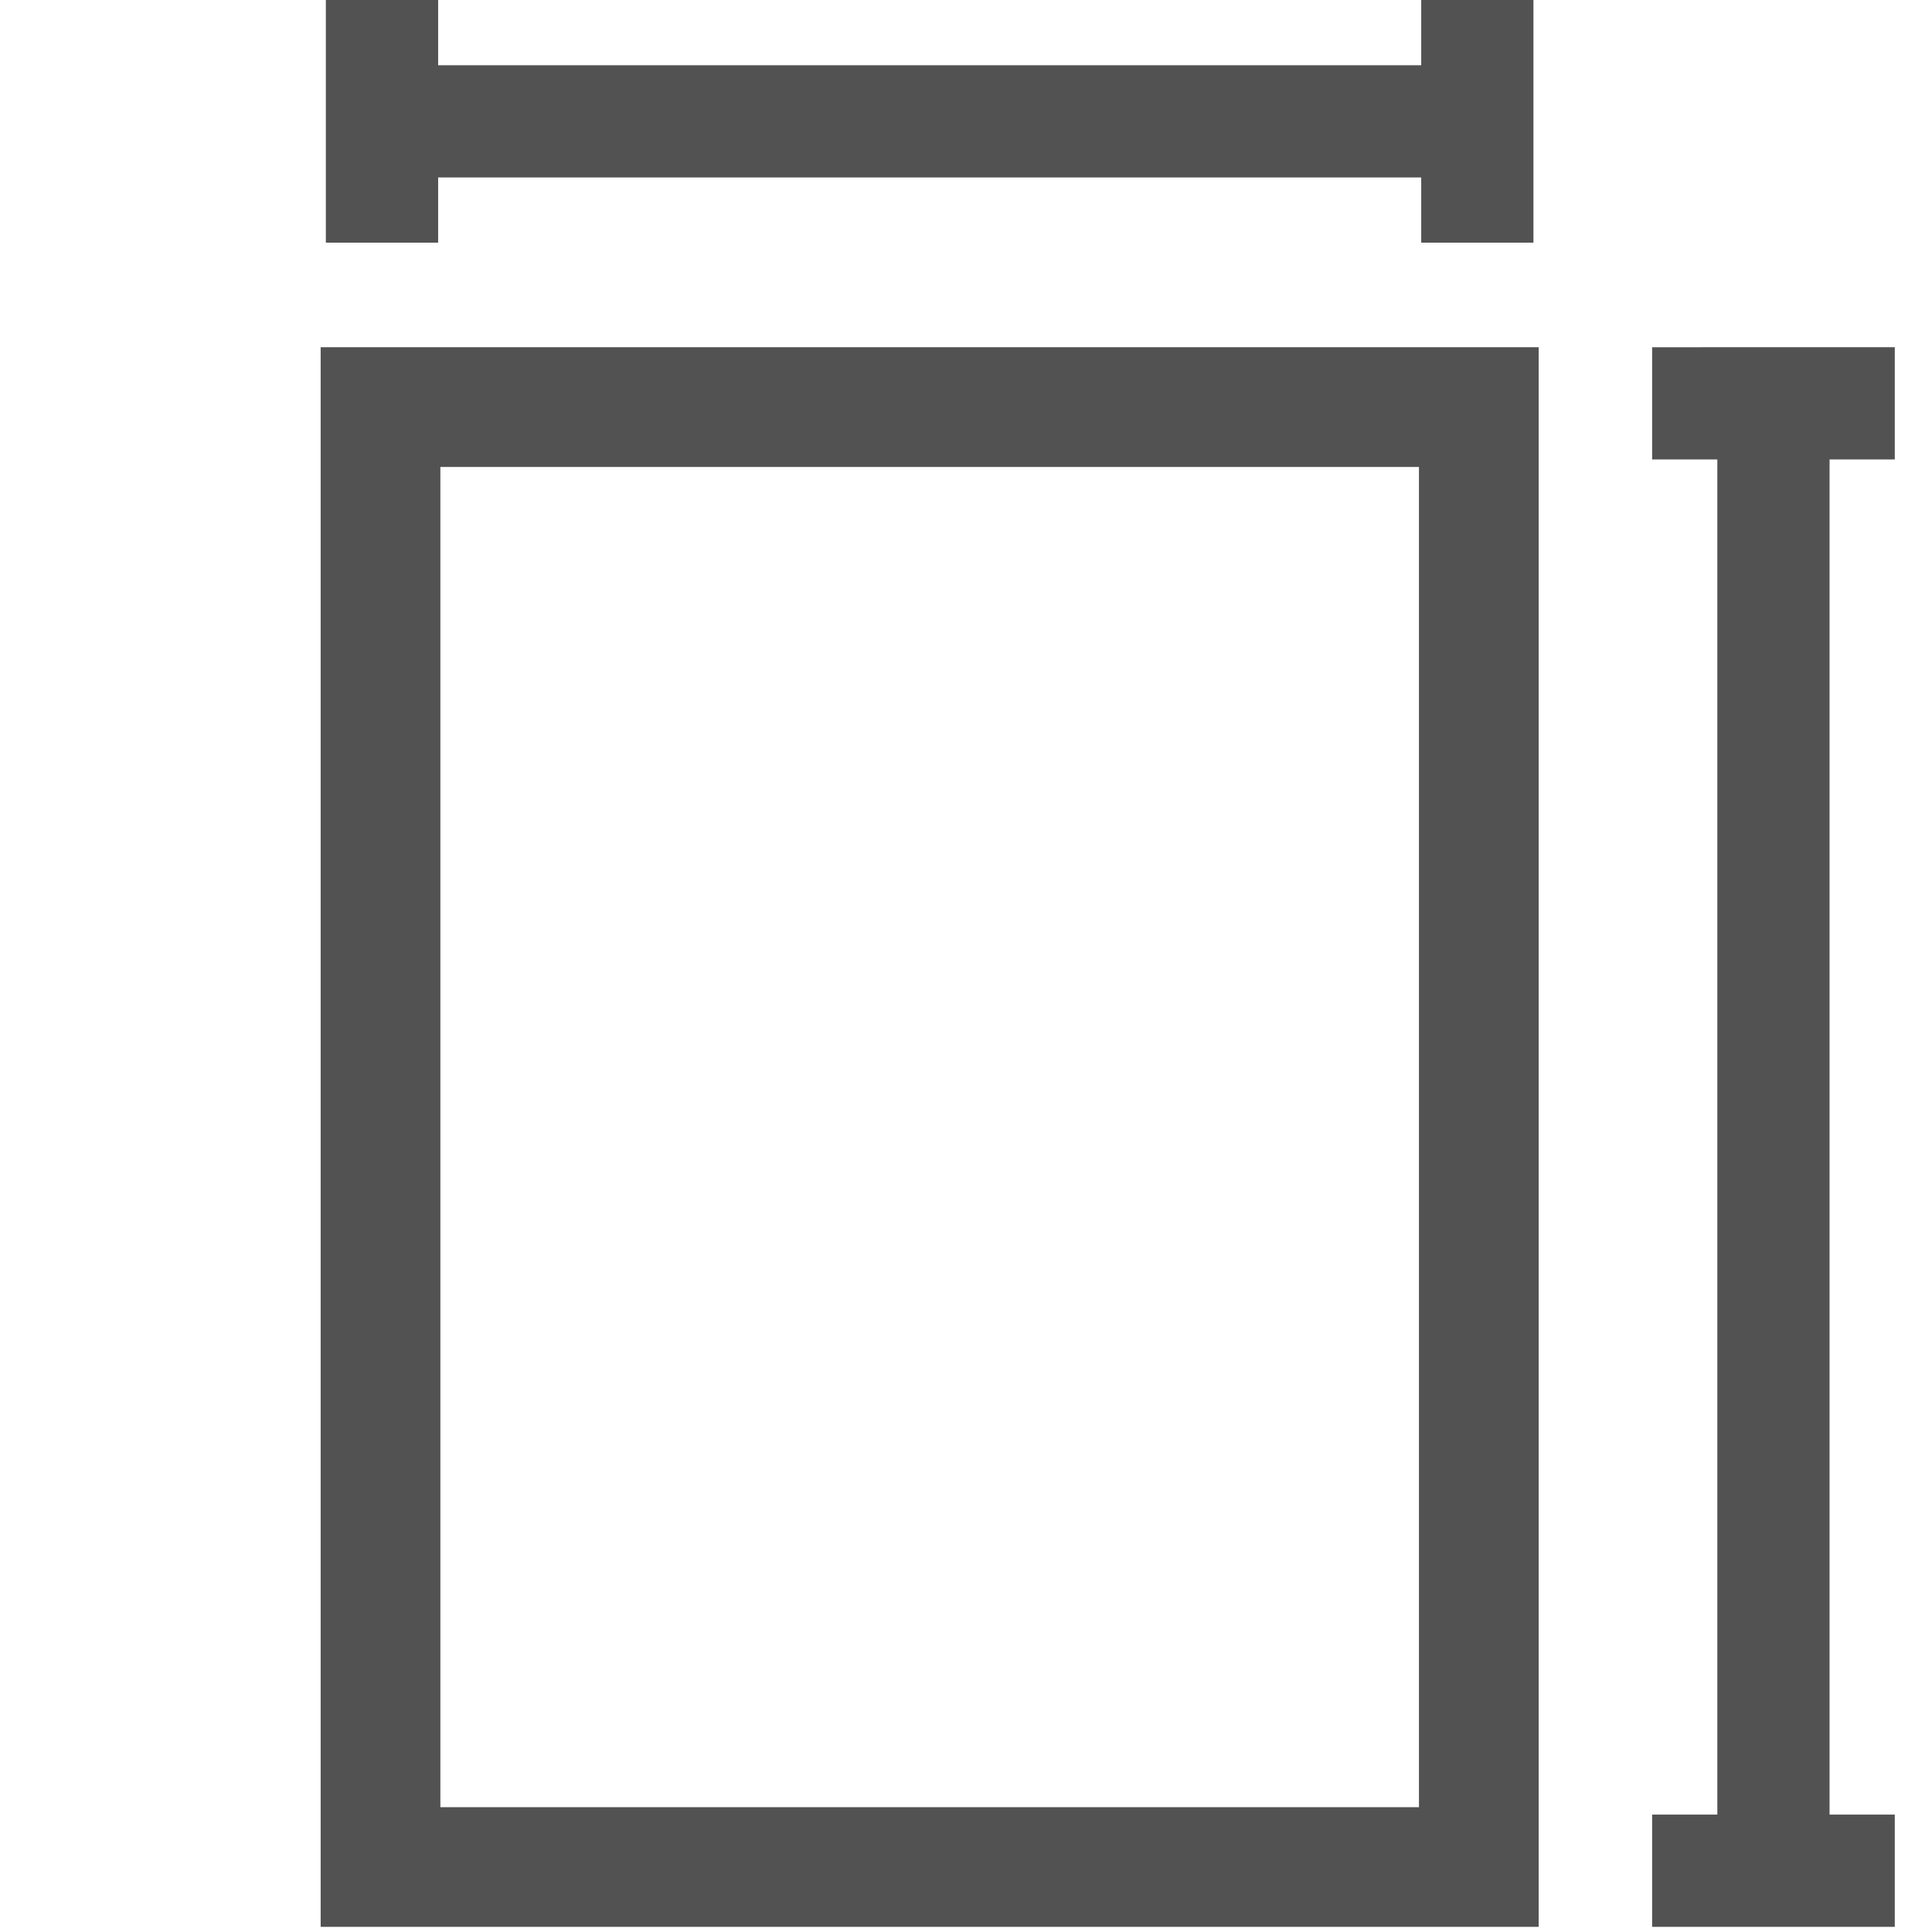 <?xml version="1.0" encoding="UTF-8" standalone="no"?>
<!-- Generator: Adobe Illustrator 16.0.0, SVG Export Plug-In . SVG Version: 6.00 Build 0)  -->

<svg
   xmlns:dc="http://purl.org/dc/elements/1.1/"
   xmlns:cc="http://creativecommons.org/ns#"
   xmlns:rdf="http://www.w3.org/1999/02/22-rdf-syntax-ns#"
   xmlns:svg="http://www.w3.org/2000/svg"
   xmlns="http://www.w3.org/2000/svg"
   xmlns:xlink="http://www.w3.org/1999/xlink"
   xmlns:sodipodi="http://sodipodi.sourceforge.net/DTD/sodipodi-0.dtd"
   xmlns:inkscape="http://www.inkscape.org/namespaces/inkscape"
   version="1.1"
   id="Capa_1"
   x="0px"
   y="0px"
   width="512"
   height="512"
   viewBox="0 0 512 512"
   xml:space="preserve"
   sodipodi:docname="dim.svg"
   inkscape:version="0.92.5 (2060ec1f9f, 2020-04-08)"><defs
   id="defs45"><linearGradient
     inkscape:collect="always"
     id="linearGradient858"><stop
       style="stop-color:#000000;stop-opacity:1;"
       offset="0"
       id="stop854" /><stop
       style="stop-color:#000000;stop-opacity:0;"
       offset="1"
       id="stop856" /></linearGradient><radialGradient
     inkscape:collect="always"
     xlink:href="#linearGradient858"
     id="radialGradient860"
     cx="46.925"
     cy="46.925"
     fx="46.925"
     fy="46.925"
     r="38.732"
     gradientTransform="matrix(1,0,0,1.224,0,-10.532)"
     gradientUnits="userSpaceOnUse" /></defs><sodipodi:namedview
   pagecolor="#ffffff"
   bordercolor="#666666"
   borderopacity="1"
   objecttolerance="10"
   gridtolerance="10"
   guidetolerance="10"
   inkscape:pageopacity="0"
   inkscape:pageshadow="2"
   inkscape:window-width="700"
   inkscape:window-height="696"
   id="namedview43"
   showgrid="false"
   inkscape:snap-page="true"
   inkscape:zoom="0.08131728"
   inkscape:cx="-107.33832"
   inkscape:cy="-1332.4626"
   inkscape:window-x="657"
   inkscape:window-y="0"
   inkscape:window-maximized="0"
   inkscape:current-layer="g10" />
<g
   id="g10"
   style="stroke:#000000;stroke-width:1.123;stroke-linecap:butt;stroke-miterlimit:4;stroke-dasharray:none;stroke-opacity:1"
   transform="matrix(5.391,0,0,5.391,43.376,3.028)">
	<g
   id="g8"
   style="stroke:#000000;stroke-width:1.123;stroke-linecap:butt;stroke-miterlimit:4;stroke-dasharray:none;stroke-opacity:1;fill:#000000;fill-opacity:0.678"
   transform="translate(-0.371)">
		<path
   style="color:#000000;font-style:normal;font-variant:normal;font-weight:normal;font-stretch:normal;font-size:medium;line-height:normal;font-family:sans-serif;font-variant-ligatures:normal;font-variant-position:normal;font-variant-caps:normal;font-variant-numeric:normal;font-variant-alternates:normal;font-feature-settings:normal;text-indent:0;text-align:start;text-decoration:none;text-decoration-line:none;text-decoration-style:solid;text-decoration-color:#000000;letter-spacing:normal;word-spacing:normal;text-transform:none;writing-mode:lr-tb;direction:ltr;text-orientation:mixed;dominant-baseline:auto;baseline-shift:baseline;text-anchor:start;white-space:normal;shape-padding:0;clip-rule:nonzero;display:inline;overflow:visible;visibility:visible;opacity:1;isolation:auto;mix-blend-mode:normal;color-interpolation:sRGB;color-interpolation-filters:linearRGB;solid-color:#000000;solid-opacity:1;vector-effect:none;fill:#000000;fill-opacity:0.678;fill-rule:nonzero;stroke:none;stroke-width:6.055;stroke-linecap:butt;stroke-linejoin:miter;stroke-miterlimit:4;stroke-dasharray:none;stroke-dashoffset:0;stroke-opacity:1;color-rendering:auto;image-rendering:auto;shape-rendering:auto;text-rendering:auto;enable-background:accumulate"
   d="m 441.004,92.264 v 29.83 h 17.33 v 360.08 h -17.33 v 29.828 h 64.48 V 482.174 H 502.453 488.154 V 122.094 h 17.33 V 92.264 Z"
   transform="matrix(0.185,0,0,0.185,-8.046,-0.562)"
   id="polygon4-3"
   inkscape:connector-curvature="0" /><path
   style="color:#000000;font-style:normal;font-variant:normal;font-weight:normal;font-stretch:normal;font-size:medium;line-height:normal;font-family:sans-serif;font-variant-ligatures:normal;font-variant-position:normal;font-variant-caps:normal;font-variant-numeric:normal;font-variant-alternates:normal;font-feature-settings:normal;text-indent:0;text-align:start;text-decoration:none;text-decoration-line:none;text-decoration-style:solid;text-decoration-color:#000000;letter-spacing:normal;word-spacing:normal;text-transform:none;writing-mode:lr-tb;direction:ltr;text-orientation:mixed;dominant-baseline:auto;baseline-shift:baseline;text-anchor:start;white-space:normal;shape-padding:0;clip-rule:nonzero;display:inline;overflow:visible;visibility:visible;opacity:1;isolation:auto;mix-blend-mode:normal;color-interpolation:sRGB;color-interpolation-filters:linearRGB;solid-color:#000000;solid-opacity:1;vector-effect:none;fill:#000000;fill-opacity:0.678;fill-rule:nonzero;stroke:none;stroke-width:6.055;stroke-linecap:butt;stroke-linejoin:miter;stroke-miterlimit:4;stroke-dasharray:none;stroke-dashoffset:0;stroke-opacity:1;color-rendering:auto;image-rendering:auto;shape-rendering:auto;text-rendering:auto;enable-background:accumulate"
   d="M 88.588,-0.004 V 3.027 64.477 H 118.428 V 47.156 h 261.223 v 17.32 h 29.818 V -0.004 H 379.65 V 17.338 H 118.428 V -0.004 Z"
   transform="matrix(0.185,0,0,0.185,-8.046,-0.562)"
   id="polygon2-6"
   inkscape:connector-curvature="0" /><path
   style="color:#000000;font-style:normal;font-variant:normal;font-weight:normal;font-stretch:normal;font-size:medium;line-height:normal;font-family:sans-serif;font-variant-ligatures:normal;font-variant-position:normal;font-variant-caps:normal;font-variant-numeric:normal;font-variant-alternates:normal;font-feature-settings:normal;text-indent:0;text-align:start;text-decoration:none;text-decoration-line:none;text-decoration-style:solid;text-decoration-color:#000000;letter-spacing:normal;word-spacing:normal;text-transform:none;writing-mode:lr-tb;direction:ltr;text-orientation:mixed;dominant-baseline:auto;baseline-shift:baseline;text-anchor:start;white-space:normal;shape-padding:0;clip-rule:nonzero;display:inline;overflow:visible;visibility:visible;opacity:1;isolation:auto;mix-blend-mode:normal;color-interpolation:sRGB;color-interpolation-filters:linearRGB;solid-color:#000000;solid-opacity:1;vector-effect:none;fill:#000000;fill-opacity:0.678;fill-rule:nonzero;stroke:none;stroke-width:6.055;stroke-linecap:butt;stroke-linejoin:miter;stroke-miterlimit:4;stroke-dasharray:none;stroke-dashoffset:0;stroke-opacity:1;color-rendering:auto;image-rendering:auto;shape-rendering:auto;text-rendering:auto;enable-background:accumulate"
   d="M 87.209,92.264 V 512.002 H 90.242 410.857 V 92.264 Z M 119.018,124.082 H 379.049 V 480.205 H 119.018 Z"
   transform="matrix(0.185,0,0,0.185,-8.046,-0.562)"
   id="path6-1"
   inkscape:connector-curvature="0" />
		
		
	</g>
</g>
<g
   id="g12"
   transform="translate(0,418.15)">
</g>
<g
   id="g14"
   transform="translate(0,418.15)">
</g>
<g
   id="g16"
   transform="translate(0,418.15)">
</g>
<g
   id="g18"
   transform="translate(0,418.15)">
</g>
<g
   id="g20"
   transform="translate(0,418.15)">
</g>
<g
   id="g22"
   transform="translate(0,418.15)">
</g>
<g
   id="g24"
   transform="translate(0,418.15)">
</g>
<g
   id="g26"
   transform="translate(0,418.15)">
</g>
<g
   id="g28"
   transform="translate(0,418.15)">
</g>
<g
   id="g30"
   transform="translate(0,418.15)">
</g>
<g
   id="g32"
   transform="translate(0,418.15)">
</g>
<g
   id="g34"
   transform="translate(0,418.15)">
</g>
<g
   id="g36"
   transform="translate(0,418.15)">
</g>
<g
   id="g38"
   transform="translate(0,418.15)">
</g>
<g
   id="g40"
   transform="translate(0,418.15)">
</g>
</svg>